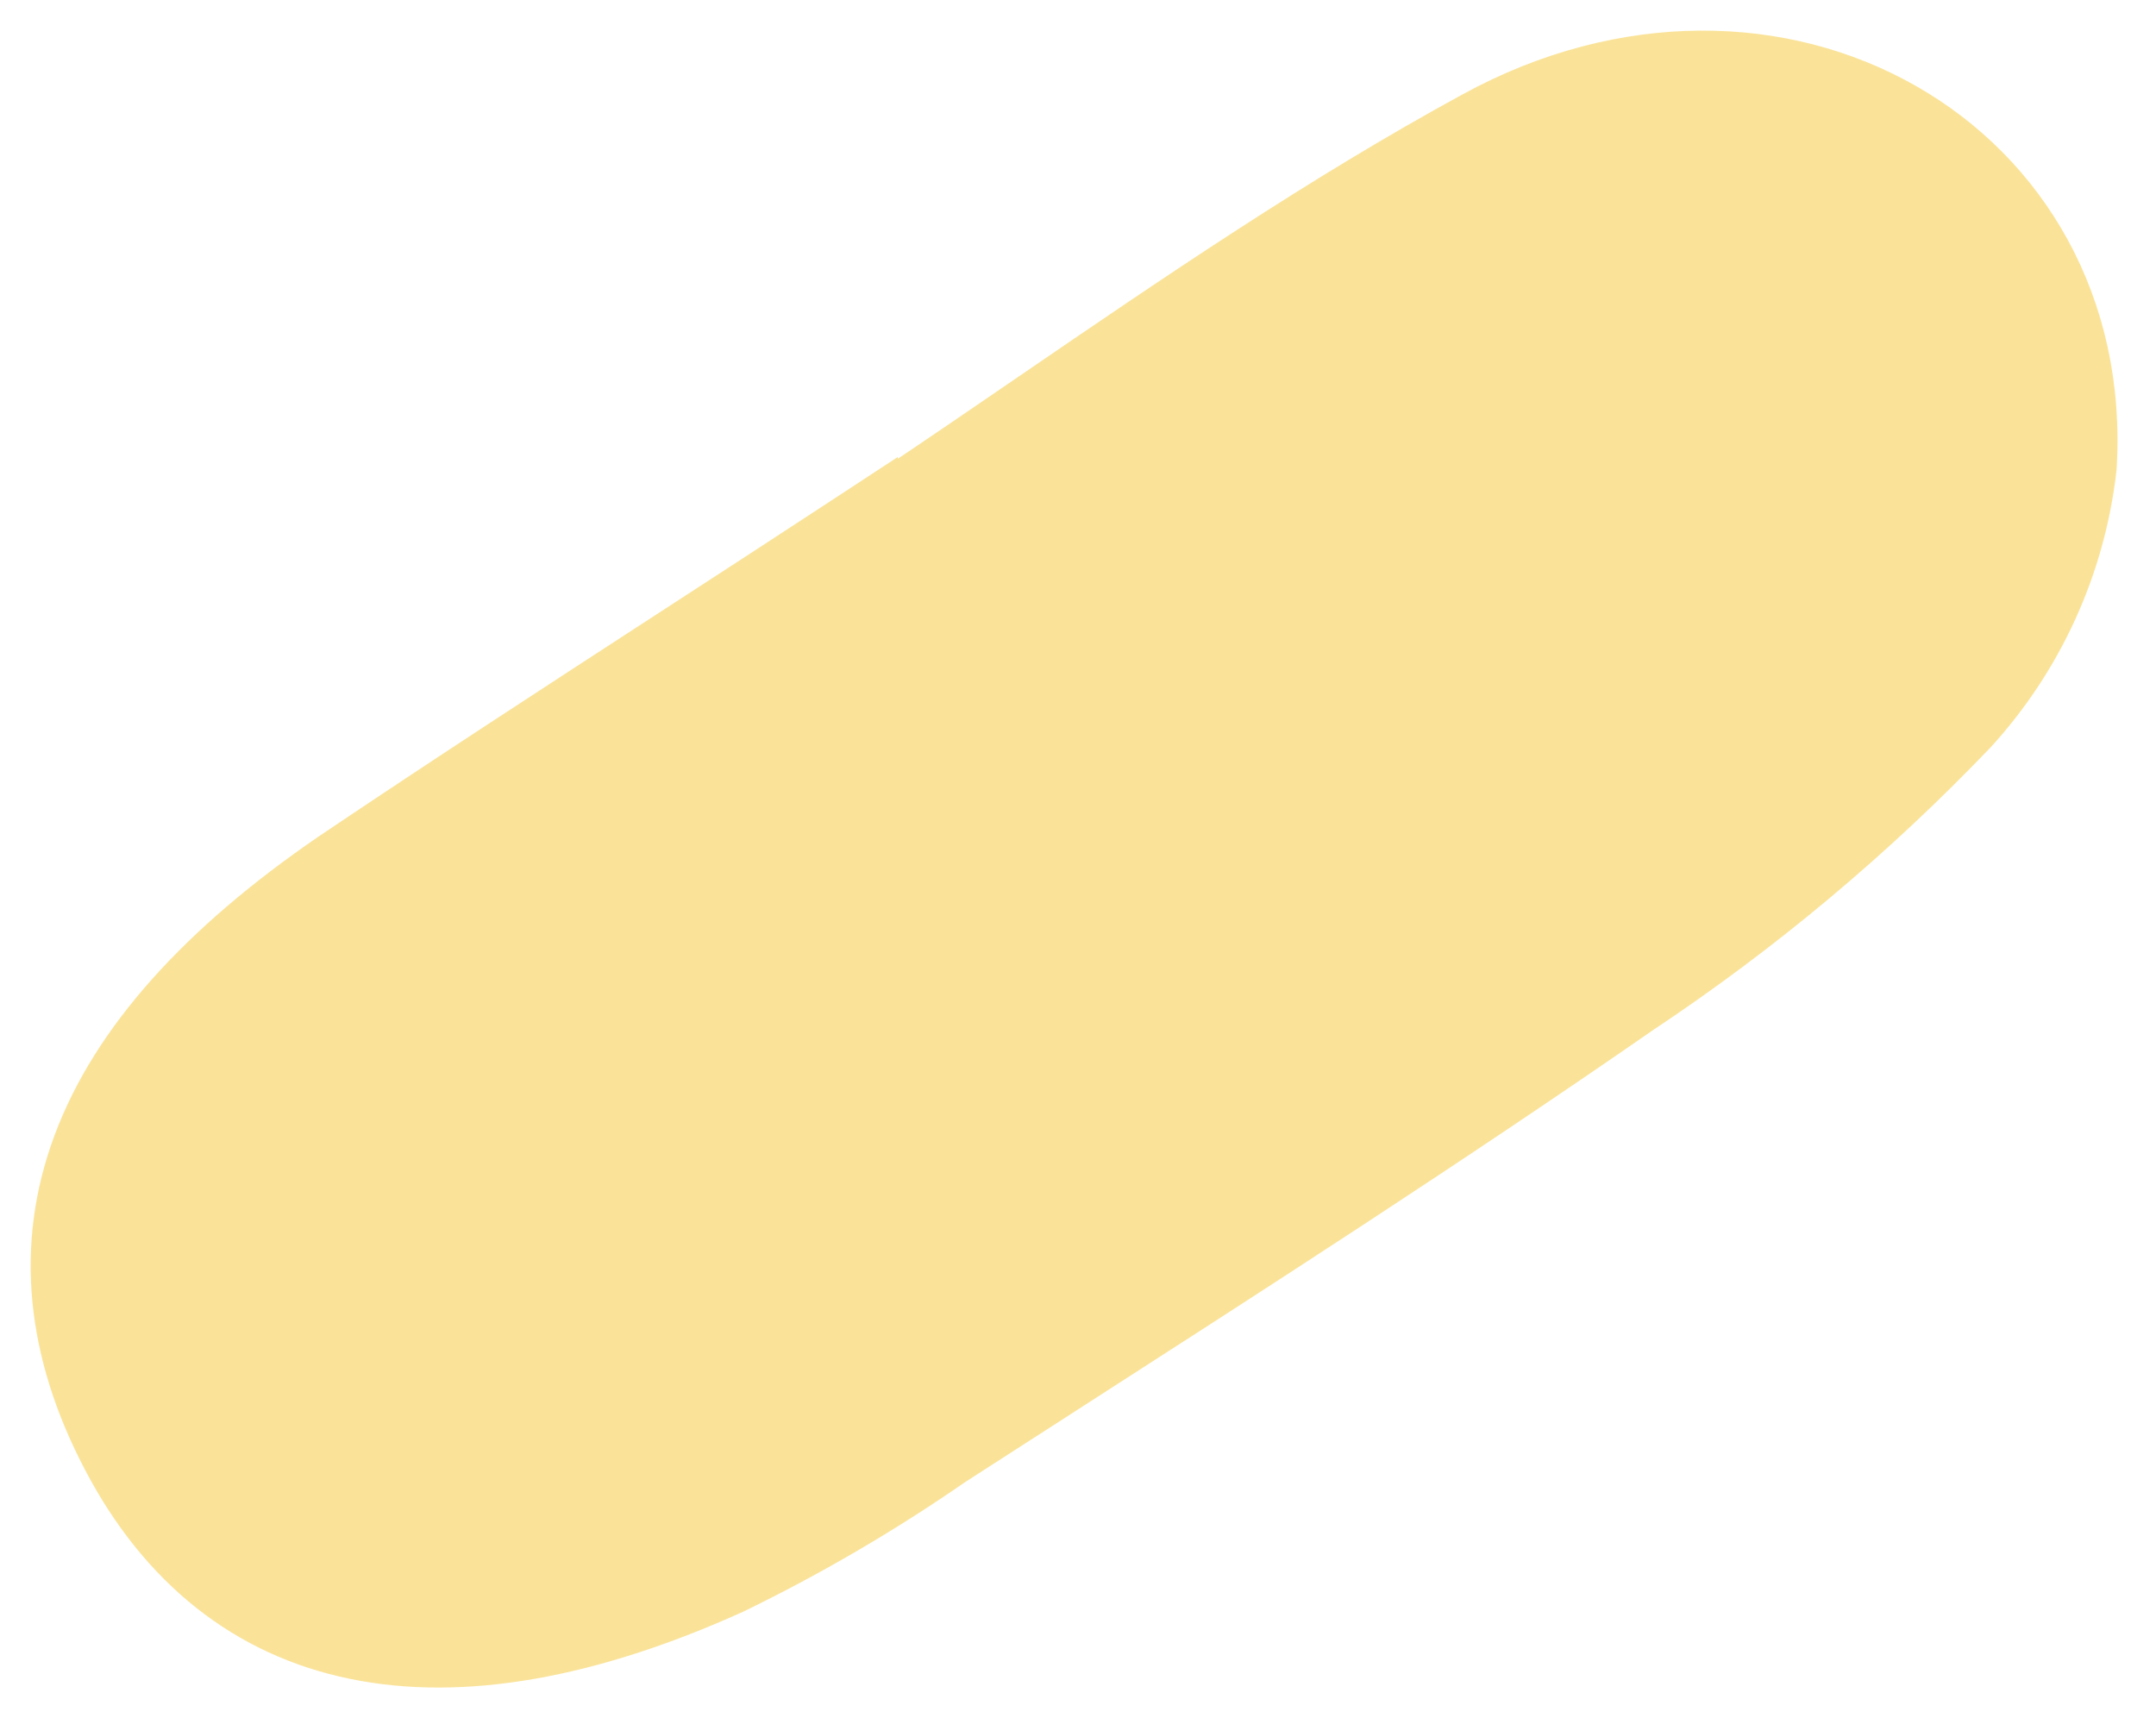 <?xml version="1.0" encoding="UTF-8"?> <svg xmlns="http://www.w3.org/2000/svg" width="64" height="51" viewBox="0 0 64 51" fill="none"> <path d="M26.41 14.14L26.404 14.085L24.769 15.156C23.097 16.252 21.409 17.348 19.718 18.445C16.328 20.647 12.927 22.855 9.626 25.078L9.626 25.078L9.617 25.084C5.7 27.771 3.082 30.654 1.908 33.782C0.715 36.962 1.079 40.224 2.784 43.48C4.504 46.767 7.101 48.855 10.46 49.542C13.762 50.218 17.639 49.508 21.924 47.573L21.925 47.573L21.956 47.558C24.23 46.452 26.416 45.174 28.496 43.735C29.538 43.063 30.581 42.393 31.625 41.721C37.417 37.996 43.23 34.258 48.912 30.321C52.515 27.925 55.844 25.14 58.837 22.015L58.837 22.015L58.855 21.997C60.896 19.773 62.181 16.959 62.526 13.961L62.53 13.928L62.532 13.896C62.834 8.927 60.417 4.909 56.715 2.806C53.024 0.708 48.144 0.558 43.561 3.064C38.999 5.548 34.656 8.519 30.379 11.444C29.051 12.353 27.73 13.257 26.41 14.14Z" fill="#FAE399" stroke="#FAE399" stroke-width="0.6"></path> </svg> 
